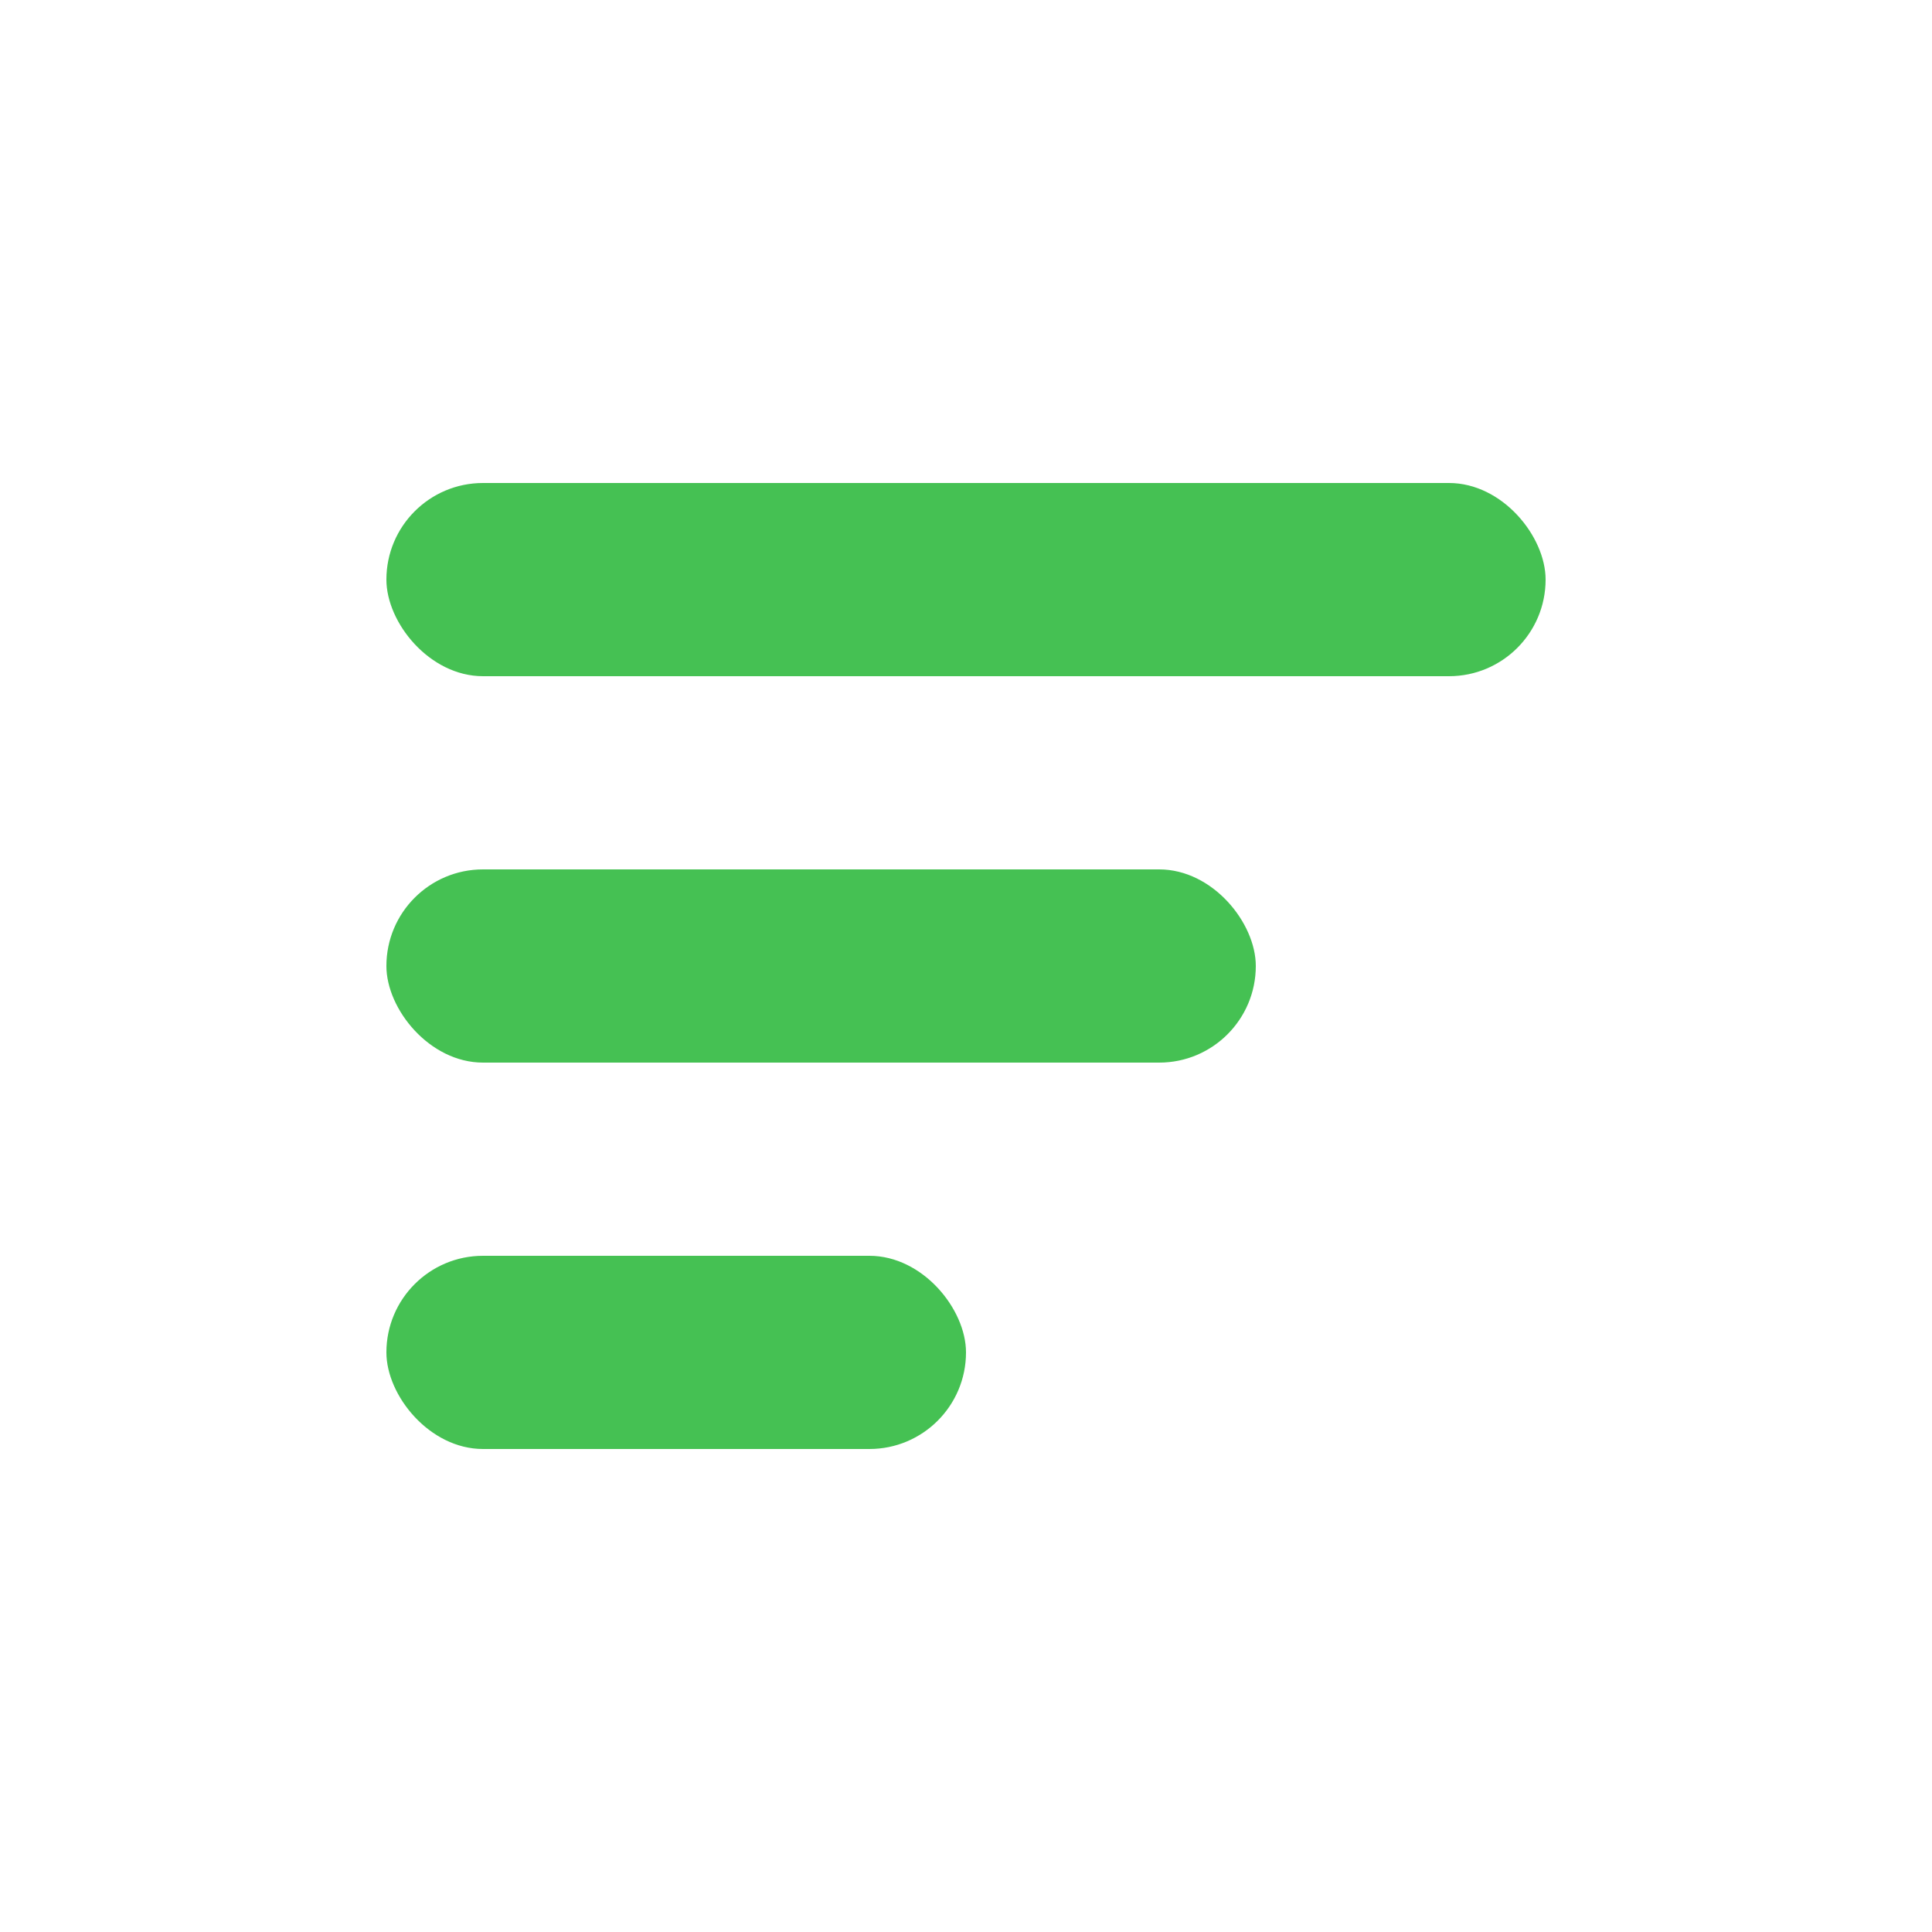 <svg width="40" height="40" viewBox="0 0 40 40" fill="none" xmlns="http://www.w3.org/2000/svg">
  <rect x="8" y="10" width="24" height="4" rx="2" fill="#45c153"/>
  <rect x="8" y="18" width="18" height="4" rx="2" fill="#45c153"/>
  <rect x="8" y="26" width="12" height="4" rx="2" fill="#45c153"/>
</svg>
